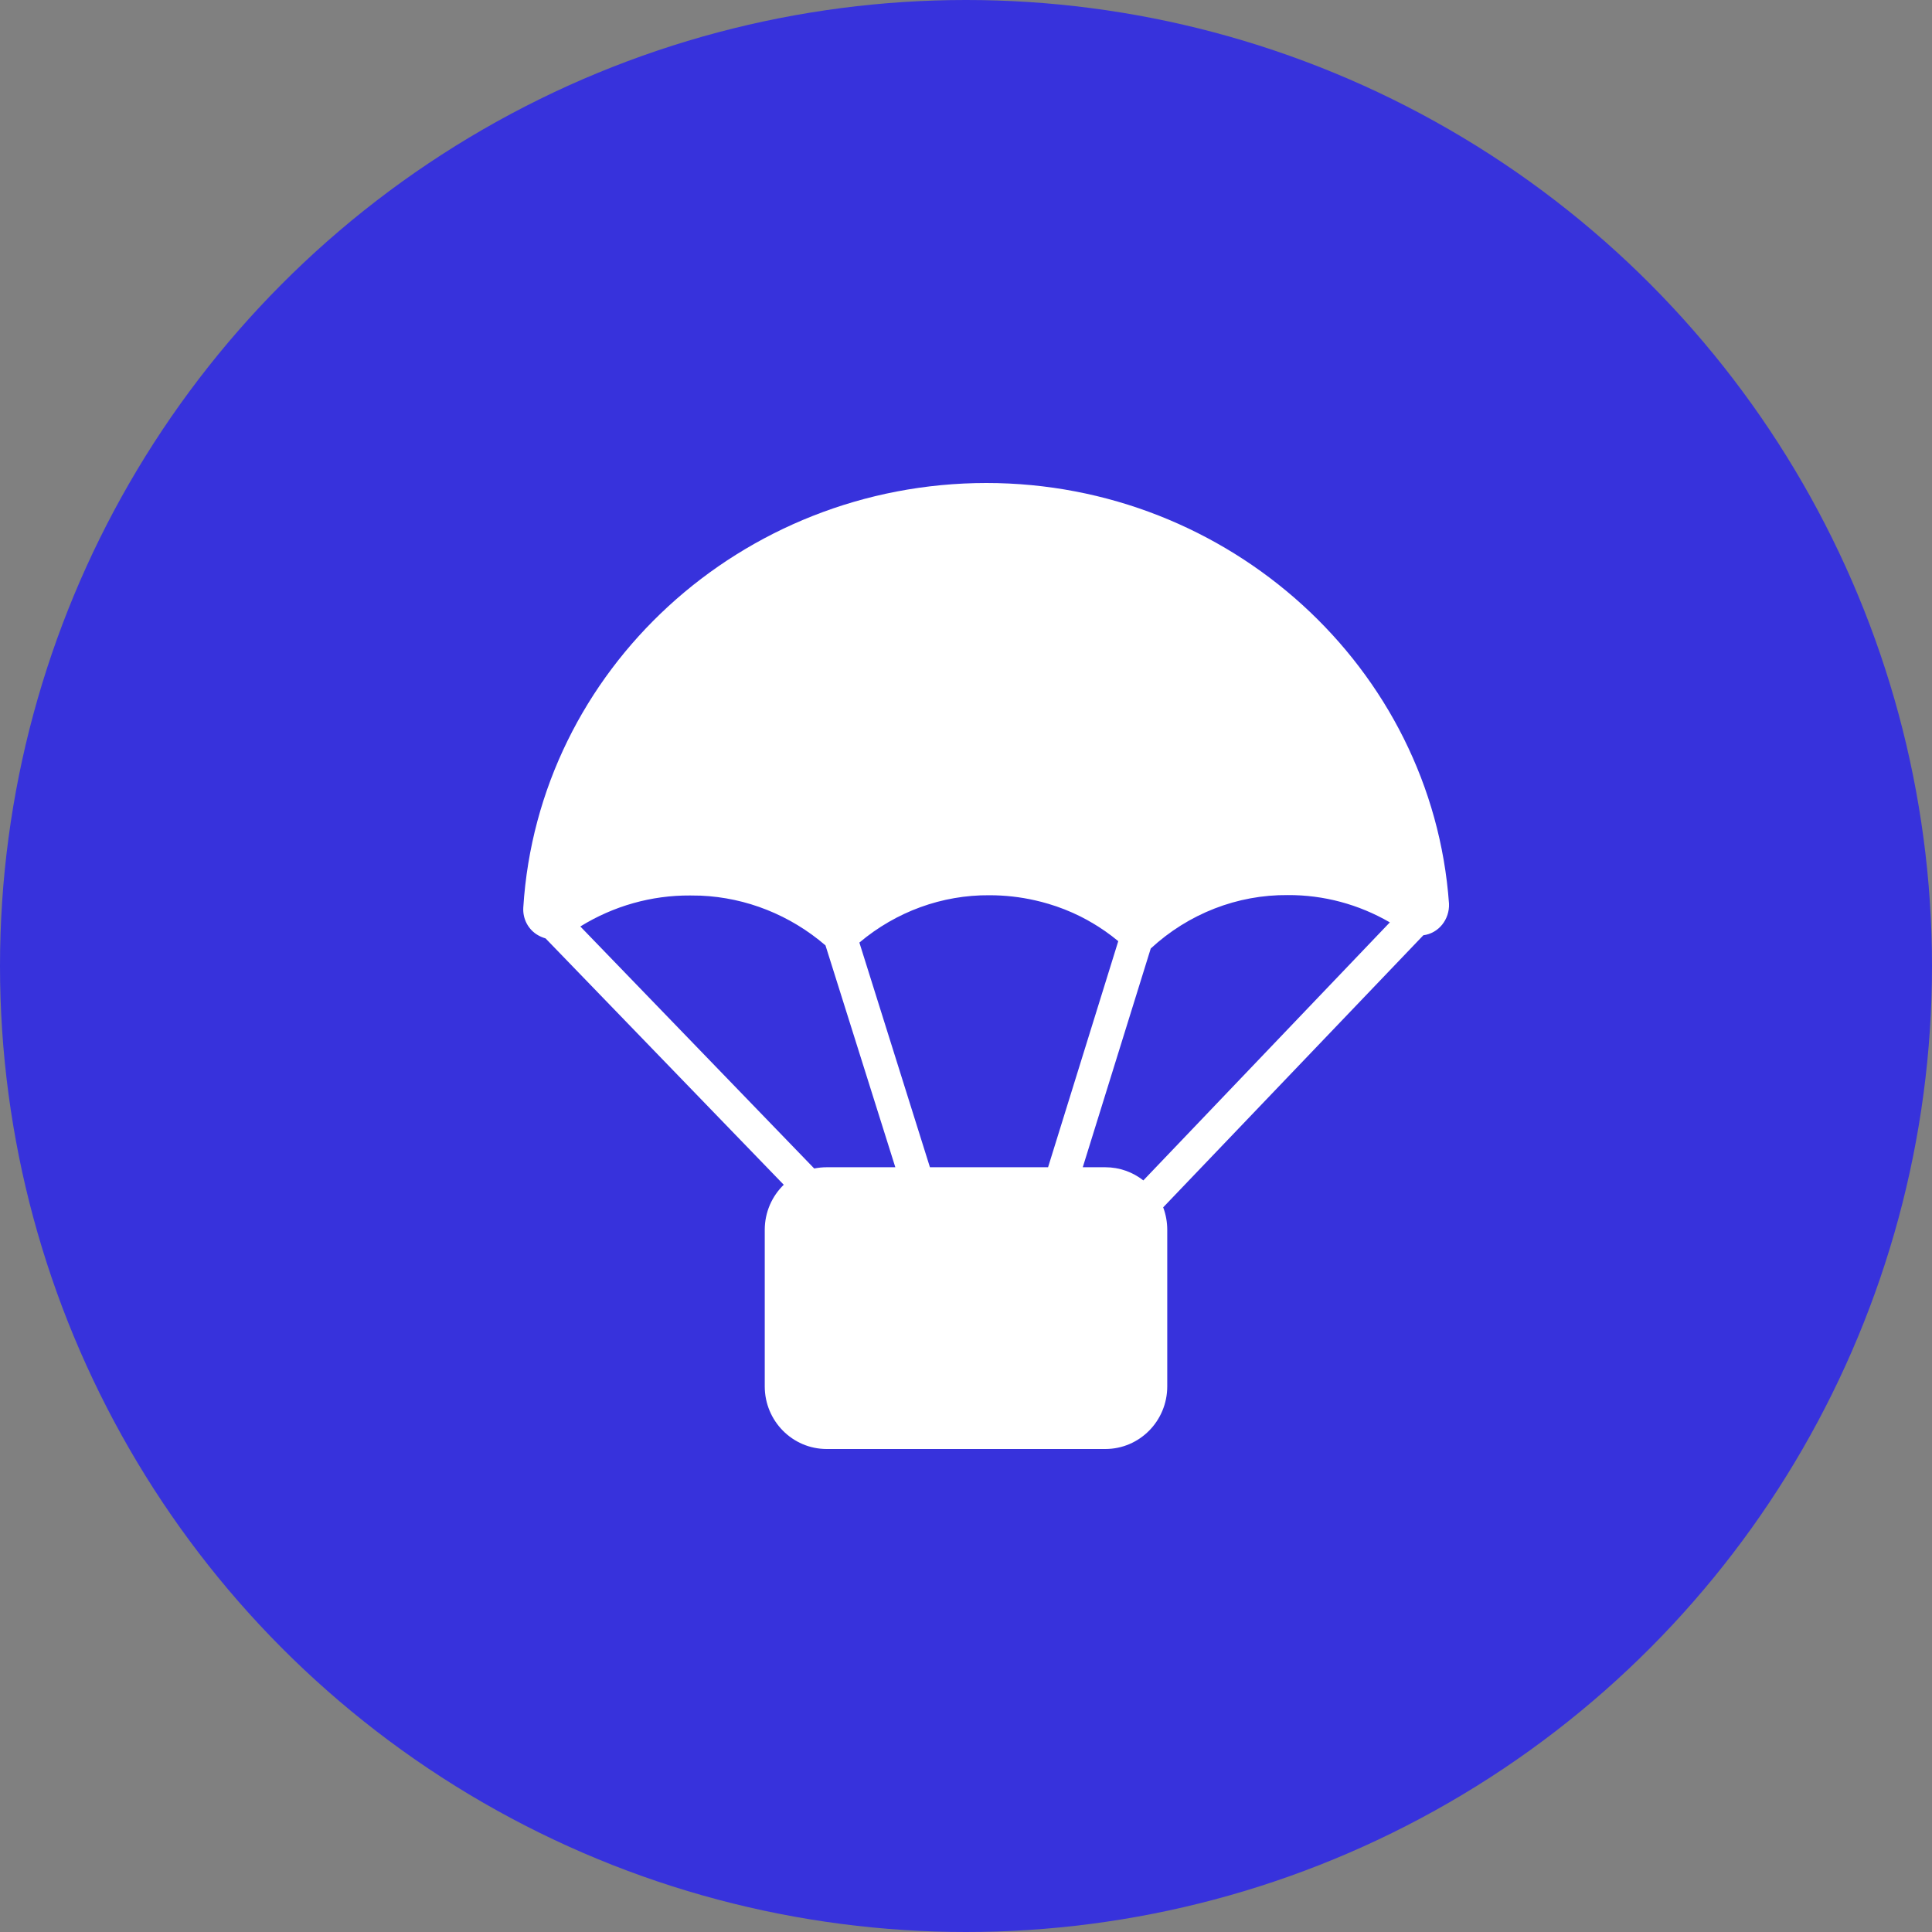 <?xml version="1.0" encoding="UTF-8"?>
<svg width="48px" height="48px" viewBox="0 0 48 48" version="1.1" xmlns="http://www.w3.org/2000/svg" xmlns:xlink="http://www.w3.org/1999/xlink">
    <rect x="0" y="0" width="48" height="48" fill="#808080" stroke="none"/>
    <title>空投活动</title>
    <g id="交易首页" stroke="none" stroke-width="1" fill="none" fill-rule="evenodd">
        <g id="首页更新1" transform="translate(-233, -177)">
            <g id="空投活动" transform="translate(233, 177)">
                <circle id="椭圆形备份-3" fill="#3732DC" cx="24" cy="24" r="24"></circle>
                <g id="编组-5" transform="translate(13, 12)" fill="#FFFFFF" fill-rule="nonzero">
                    <path d="M11.506,0 C17.533,0 22.582,4.589 23,10.451 C23.017,10.845 22.74,11.189 22.363,11.236 L15.899,17.996 C15.964,18.17 16,18.358 16,18.556 L16,22.444 C16,23.304 15.311,24 14.462,24 L7.538,24 C6.689,24 6,23.304 6,22.444 L6,18.556 C6,18.115 6.181,17.718 6.472,17.435 L0.554,11.314 C0.488,11.295 0.424,11.268 0.365,11.234 C0.125,11.097 -0.016,10.83 0.001,10.548 C0.372,4.636 5.421,0.002 11.506,0 Z M18.995,10.238 C17.741,10.227 16.527,10.7 15.59,11.565 L13.901,17 L14.462,17 C14.817,17 15.145,17.122 15.406,17.327 L21.53,10.916 C20.756,10.467 19.883,10.233 18.995,10.238 Z M4.146,10.248 C3.186,10.242 2.243,10.508 1.418,11.018 L7.229,17.031 C7.329,17.011 7.433,17 7.538,17 L9.244,17 L7.509,11.488 C6.632,10.734 5.542,10.301 4.408,10.252 Z M11.582,10.242 C10.406,10.233 9.264,10.649 8.351,11.418 L10.104,17 L13.039,17 L14.783,11.383 C14.677,11.295 14.568,11.212 14.456,11.134 L14.285,11.02 L14.166,10.947 C14.062,10.885 13.954,10.824 13.843,10.769 C13.586,10.641 13.32,10.536 13.046,10.455 C12.938,10.422 12.829,10.395 12.717,10.369 C12.344,10.284 11.964,10.242 11.582,10.242 Z" id="形状结合"></path>
                </g>
            </g>
        </g>
    </g>
</svg>